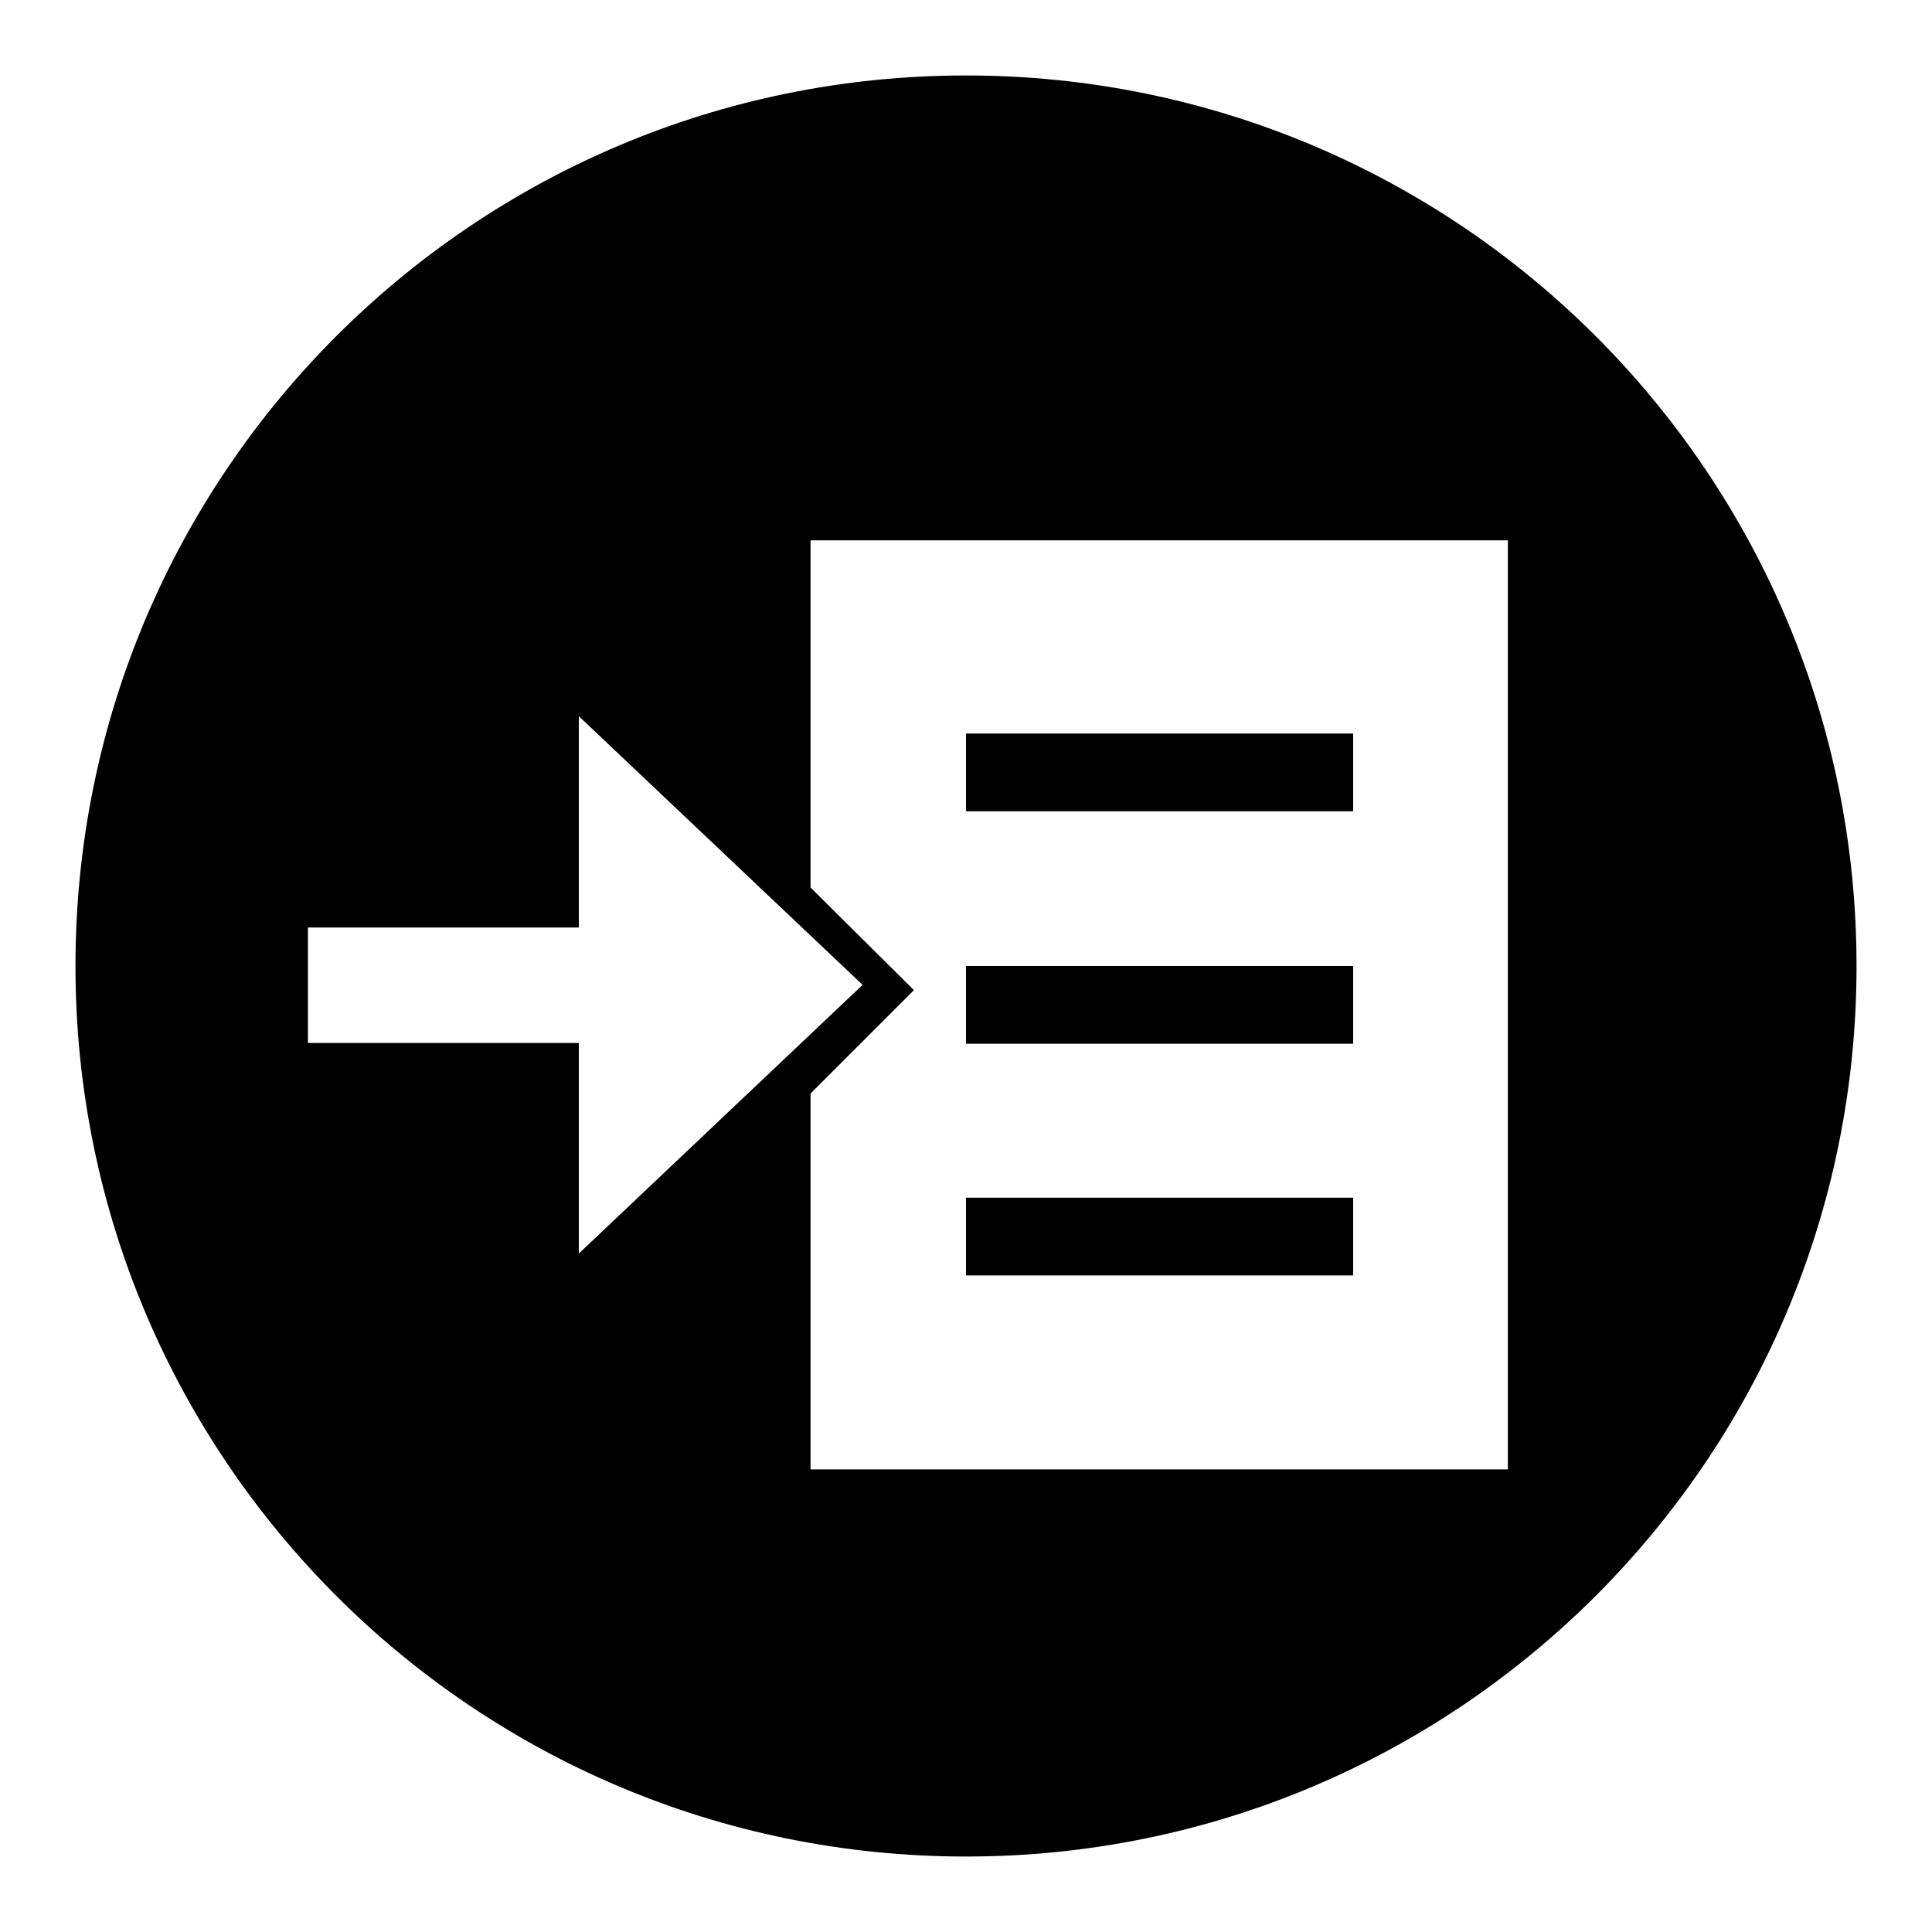 <?xml version="1.0" encoding="utf-8"?>
<!-- Svg Vector Icons : http://www.onlinewebfonts.com/icon -->
<!DOCTYPE svg PUBLIC "-//W3C//DTD SVG 1.1//EN" "http://www.w3.org/Graphics/SVG/1.1/DTD/svg11.dtd">
<svg version="1.1" xmlns="http://www.w3.org/2000/svg" xmlns:xlink="http://www.w3.org/1999/xlink" x="0px" y="0px" viewBox="0 0 256 256" enable-background="new 0 0 256 256" xml:space="preserve">
<g><g><path fill="#000000" d="M128,10C62.8,10,10,62.8,10,128c0,65.2,52.8,118,118,118c65.2,0,118-52.8,118-118C246,62.8,193.2,10,128,10z M40.8,138.3v-15.4h35.9V94.9l37.6,35.6l-37.6,35.6v-27.9H40.8z M199.8,194.7h-92.4v-49.8l13.7-13.7l-13.7-13.6V71.6h92.4V194.7z M179.3,128v10.3H128V128H179.3z M128,107.5V97.2h51.3v10.3H128z M179.3,158.8V169H128v-10.3H179.3z"/></g></g>
</svg>